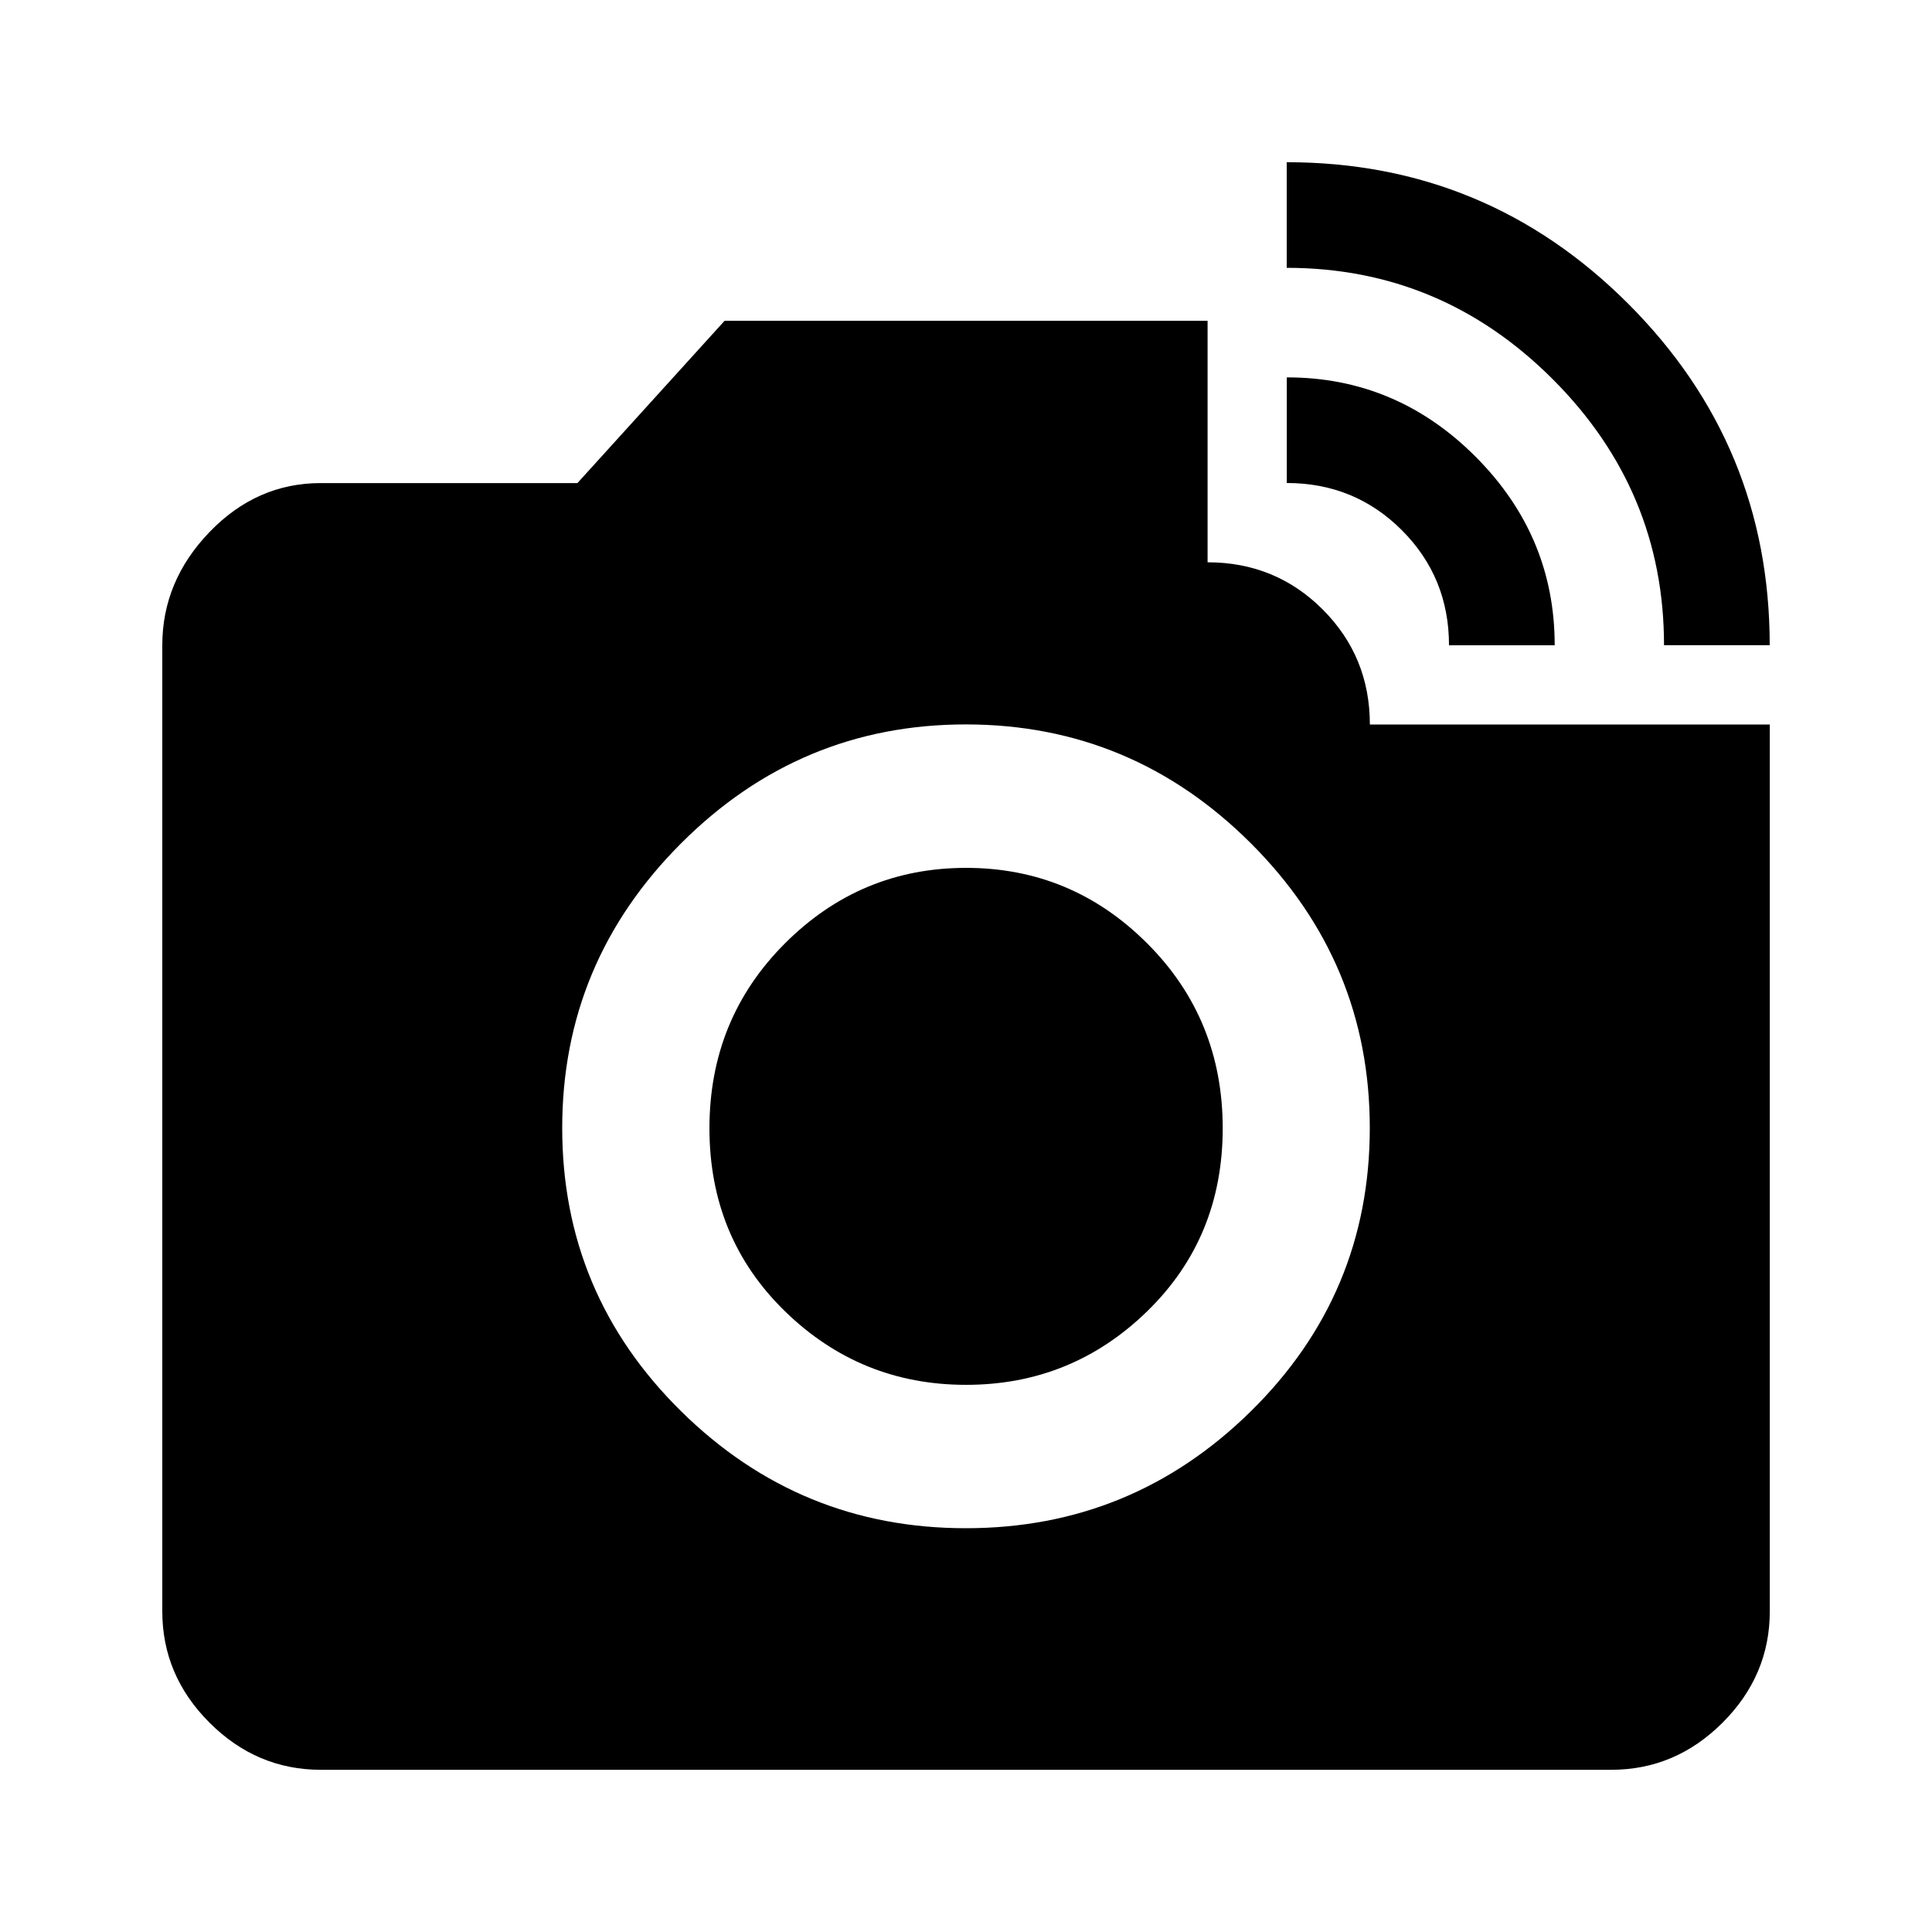 <?xml version="1.0" encoding="utf-8"?>
<!-- Generated by IcoMoon.io -->
<!DOCTYPE svg PUBLIC "-//W3C//DTD SVG 1.1//EN" "http://www.w3.org/Graphics/SVG/1.1/DTD/svg11.dtd">
<svg version="1.1" xmlns="http://www.w3.org/2000/svg" xmlns:xlink="http://www.w3.org/1999/xlink" width="24" height="24" viewBox="0 0 24 24">
<path d="M15.984 6q0.844 0 1.43 0.586t0.586 1.43h1.313q0-1.359-0.984-2.344t-2.344-0.984v1.313zM12 18.984q2.063 0 3.539-1.453t1.477-3.516-1.477-3.539-3.539-1.477-3.539 1.477-1.477 3.539 1.477 3.516 3.539 1.453zM17.016 9h4.969v11.016q0 0.797-0.586 1.383t-1.383 0.586h-16.031q-0.797 0-1.383-0.586t-0.586-1.383v-12q0-0.797 0.586-1.406t1.383-0.609h3.188l1.828-2.016h6v3q0.844 0 1.43 0.586t0.586 1.43zM15.984 3.328v-1.313q2.484 0 4.242 1.758t1.758 4.242h-1.313q0-1.922-1.383-3.305t-3.305-1.383zM8.813 14.016q0-1.359 0.938-2.297t2.25-0.938 2.25 0.938 0.938 2.297-0.938 2.273-2.25 0.914-2.25-0.914-0.938-2.273z"></path>
</svg>
